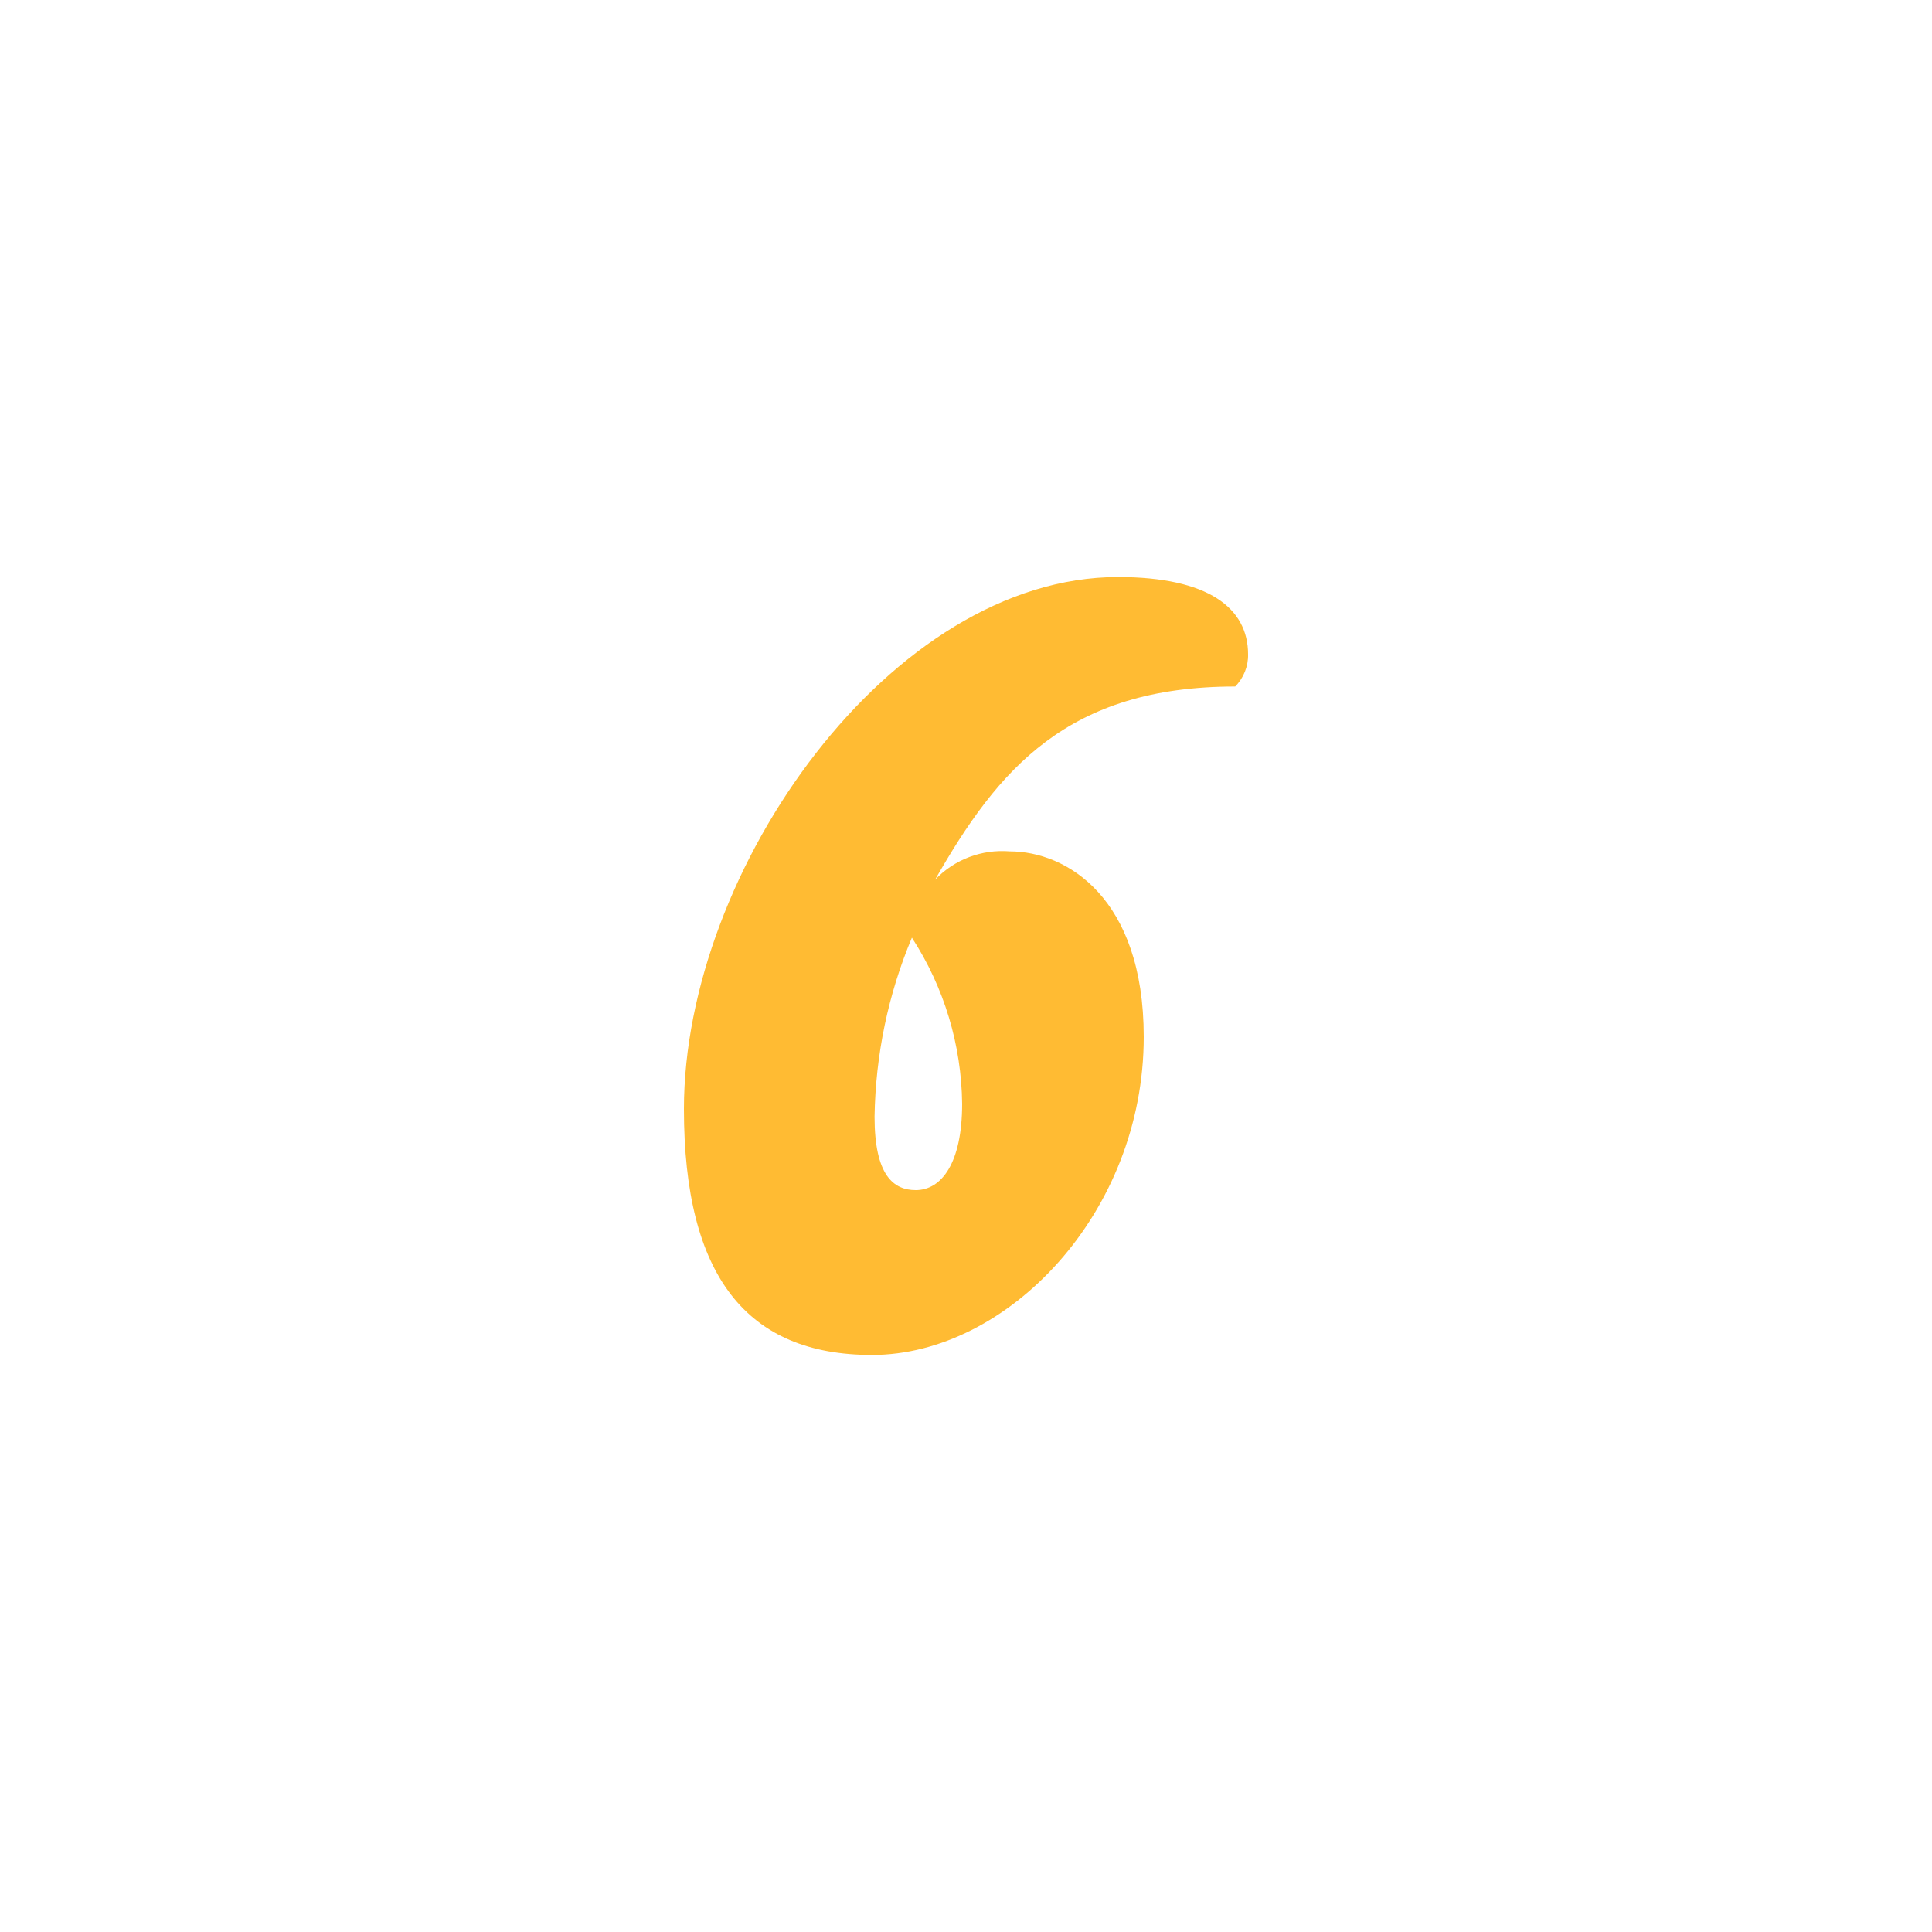 <?xml version="1.0" encoding="UTF-8"?>
<svg id="_レイヤー_1" xmlns="http://www.w3.org/2000/svg" version="1.1" viewBox="0 0 60 60">
  <!-- Generator: Adobe Illustrator 29.1.0, SVG Export Plug-In . SVG Version: 2.1.0 Build 142)  -->
  <defs>
    <style>
      .st0 {
        fill: #fb3;
      }
    </style>
  </defs>
  <path id="_パス_879" data-name="パス_879" class="st0" d="M38.76,20.32c0-1.44-1.24-2.4-4.04-2.4-7.04,0-13.48,9.08-13.48,16.52,0,5.2,1.96,7.64,5.84,7.64,4.2,0,8.44-4.4,8.44-9.88,0-4.32-2.4-5.76-4.16-5.76-.87-.07-1.72.25-2.32.88,1.96-3.44,4.12-6,9.32-6,.26-.26.41-.63.4-1ZM27.16,34.68c.03-1.91.42-3.8,1.16-5.56,1,1.54,1.54,3.33,1.56,5.16,0,1.84-.64,2.68-1.44,2.68-.68,0-1.28-.44-1.28-2.28Z"/>
</svg>